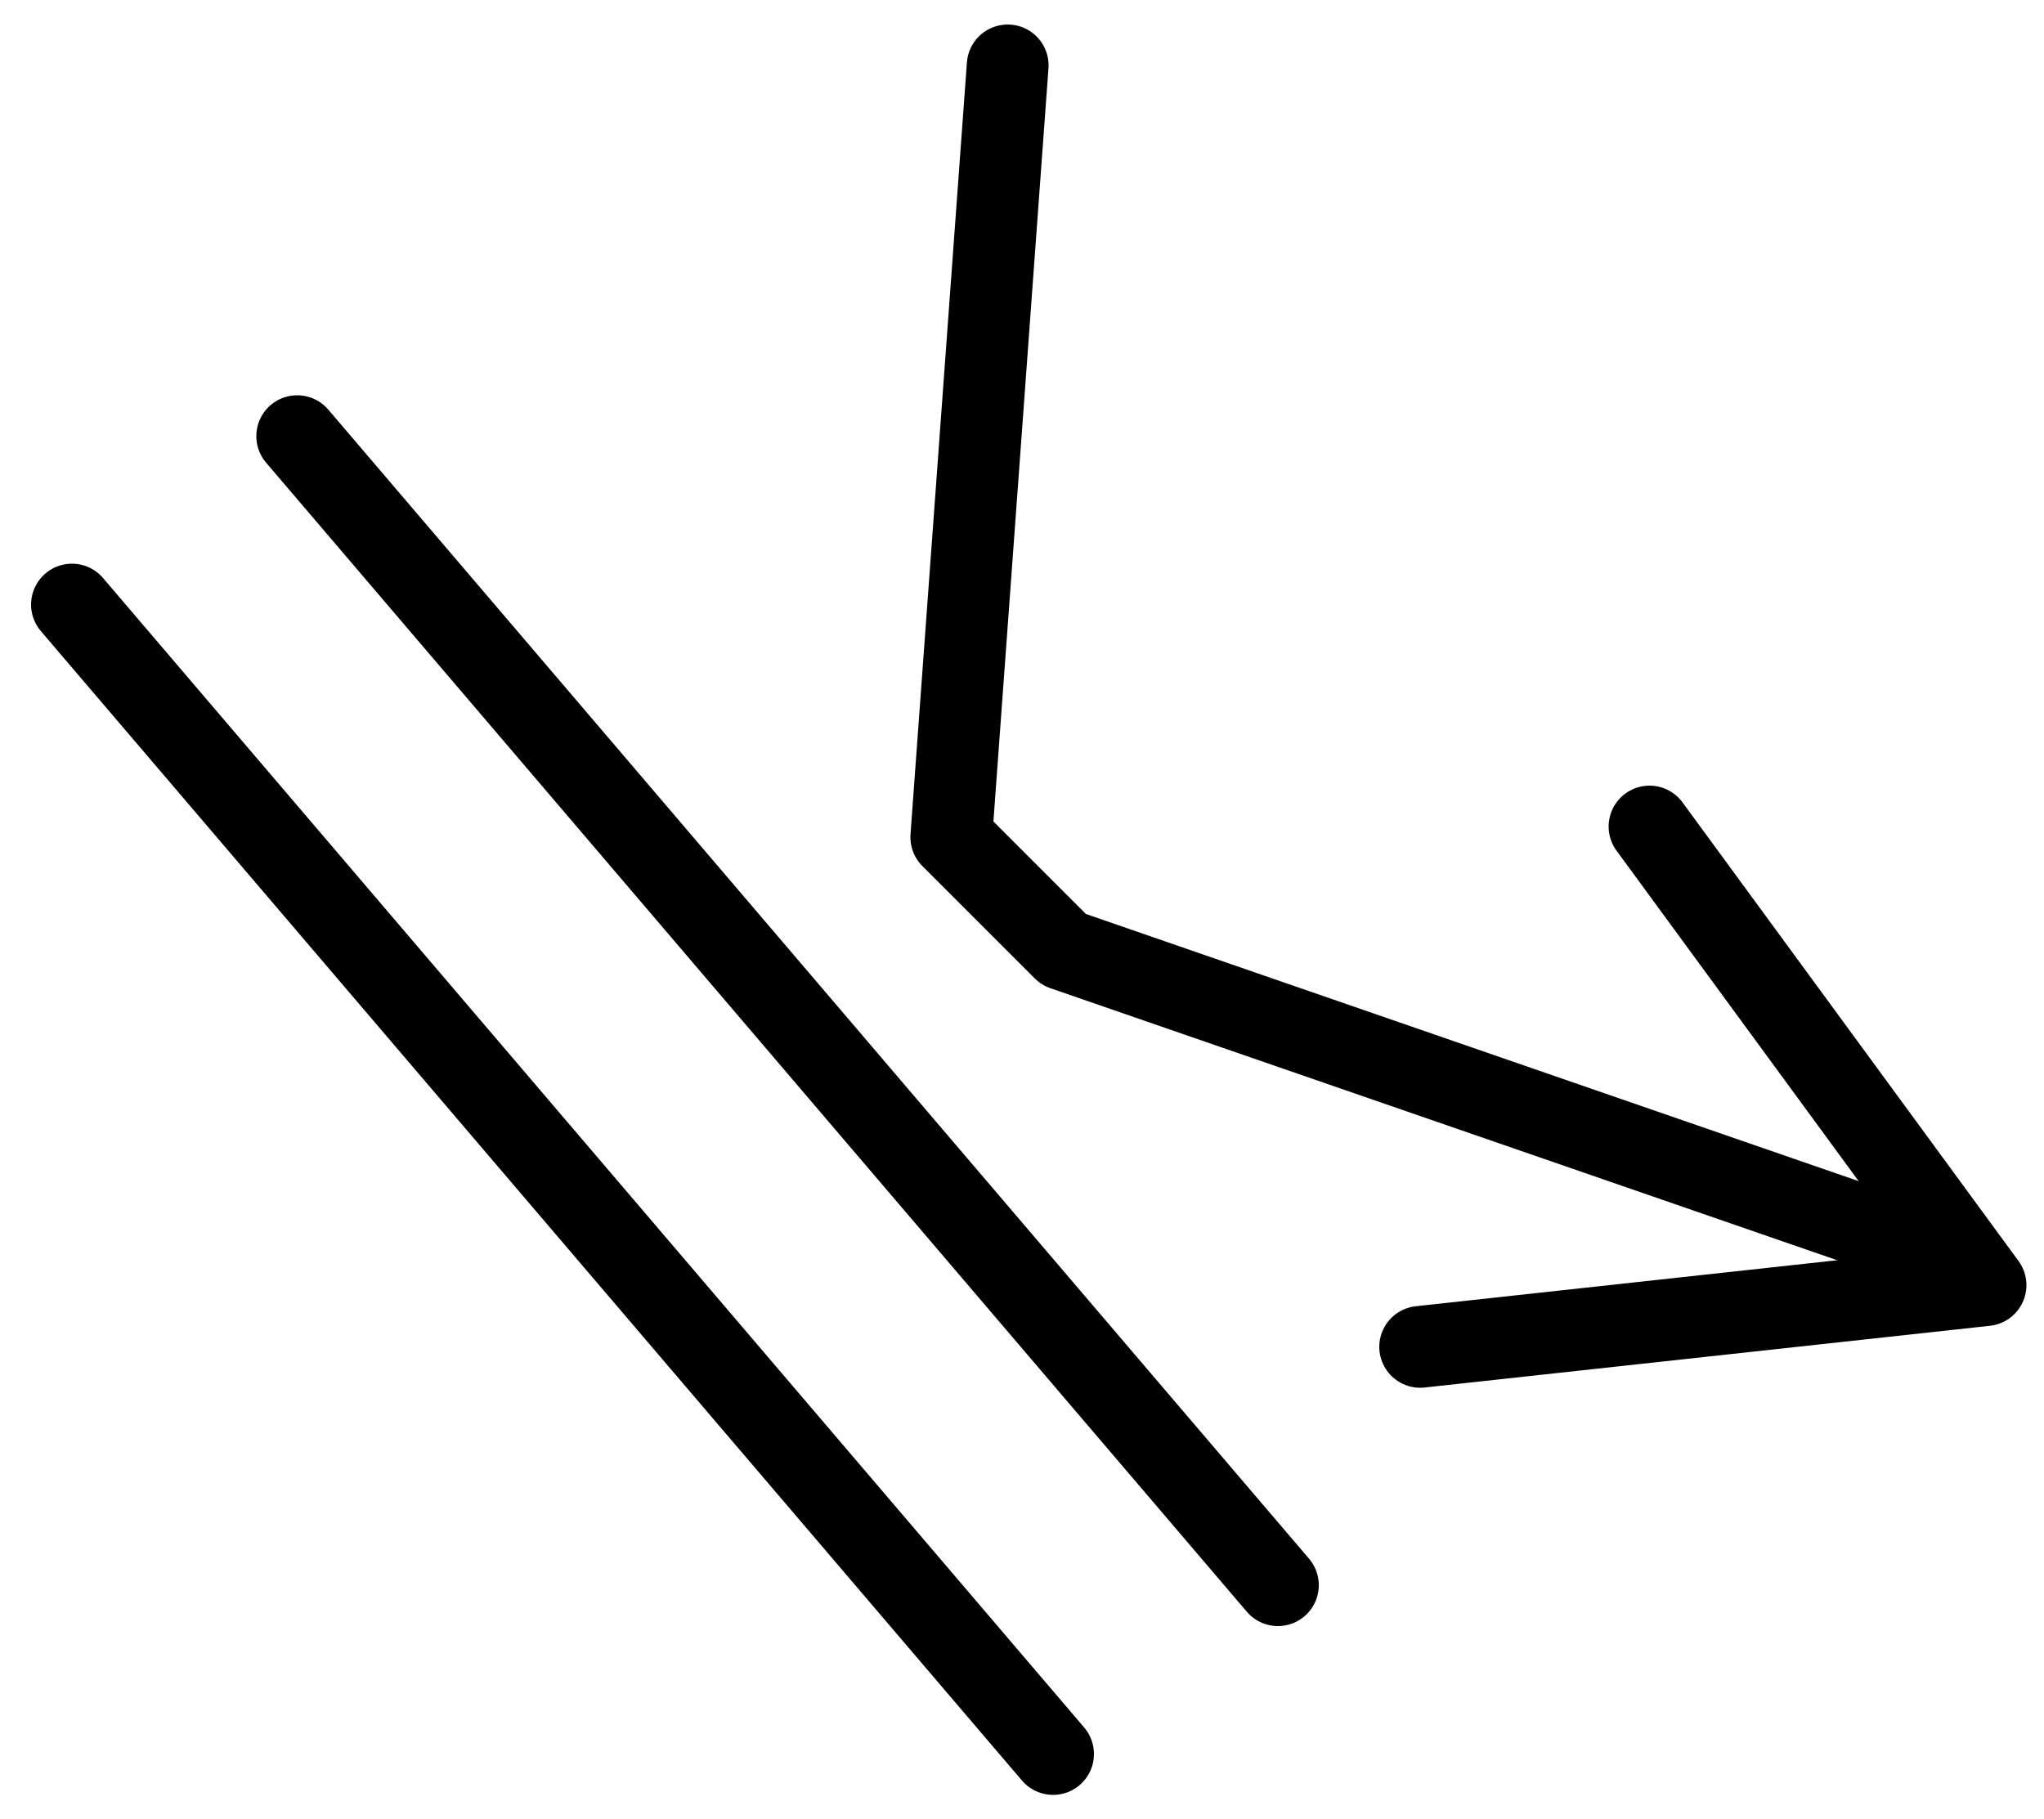<svg xmlns="http://www.w3.org/2000/svg" viewBox="0 0 50 44.5"><defs><style>.cls-1{fill:#fff;}.cls-2{fill:none;stroke:#000;stroke-linecap:round;stroke-linejoin:round;stroke-width:2px;}</style></defs><g id="Layer_4" data-name="Layer 4"><rect class="cls-1" x="-1587" y="-937" width="4700.44" height="2531.56"/></g><g id="Layer_3" data-name="Layer 3"><polyline class="cls-2" points="47.22 30.56 26.02 23.23 23.27 20.48 24.65 1.6"/><line class="cls-2" x1="7.27" y1="10.67" x2="31.26" y2="38.78"/><line class="cls-2" x1="1.76" y1="14.79" x2="25.76" y2="42.91"/><polyline class="cls-2" points="40.35 20.22 48.57 31.44 34.74 32.95"/></g></svg>
